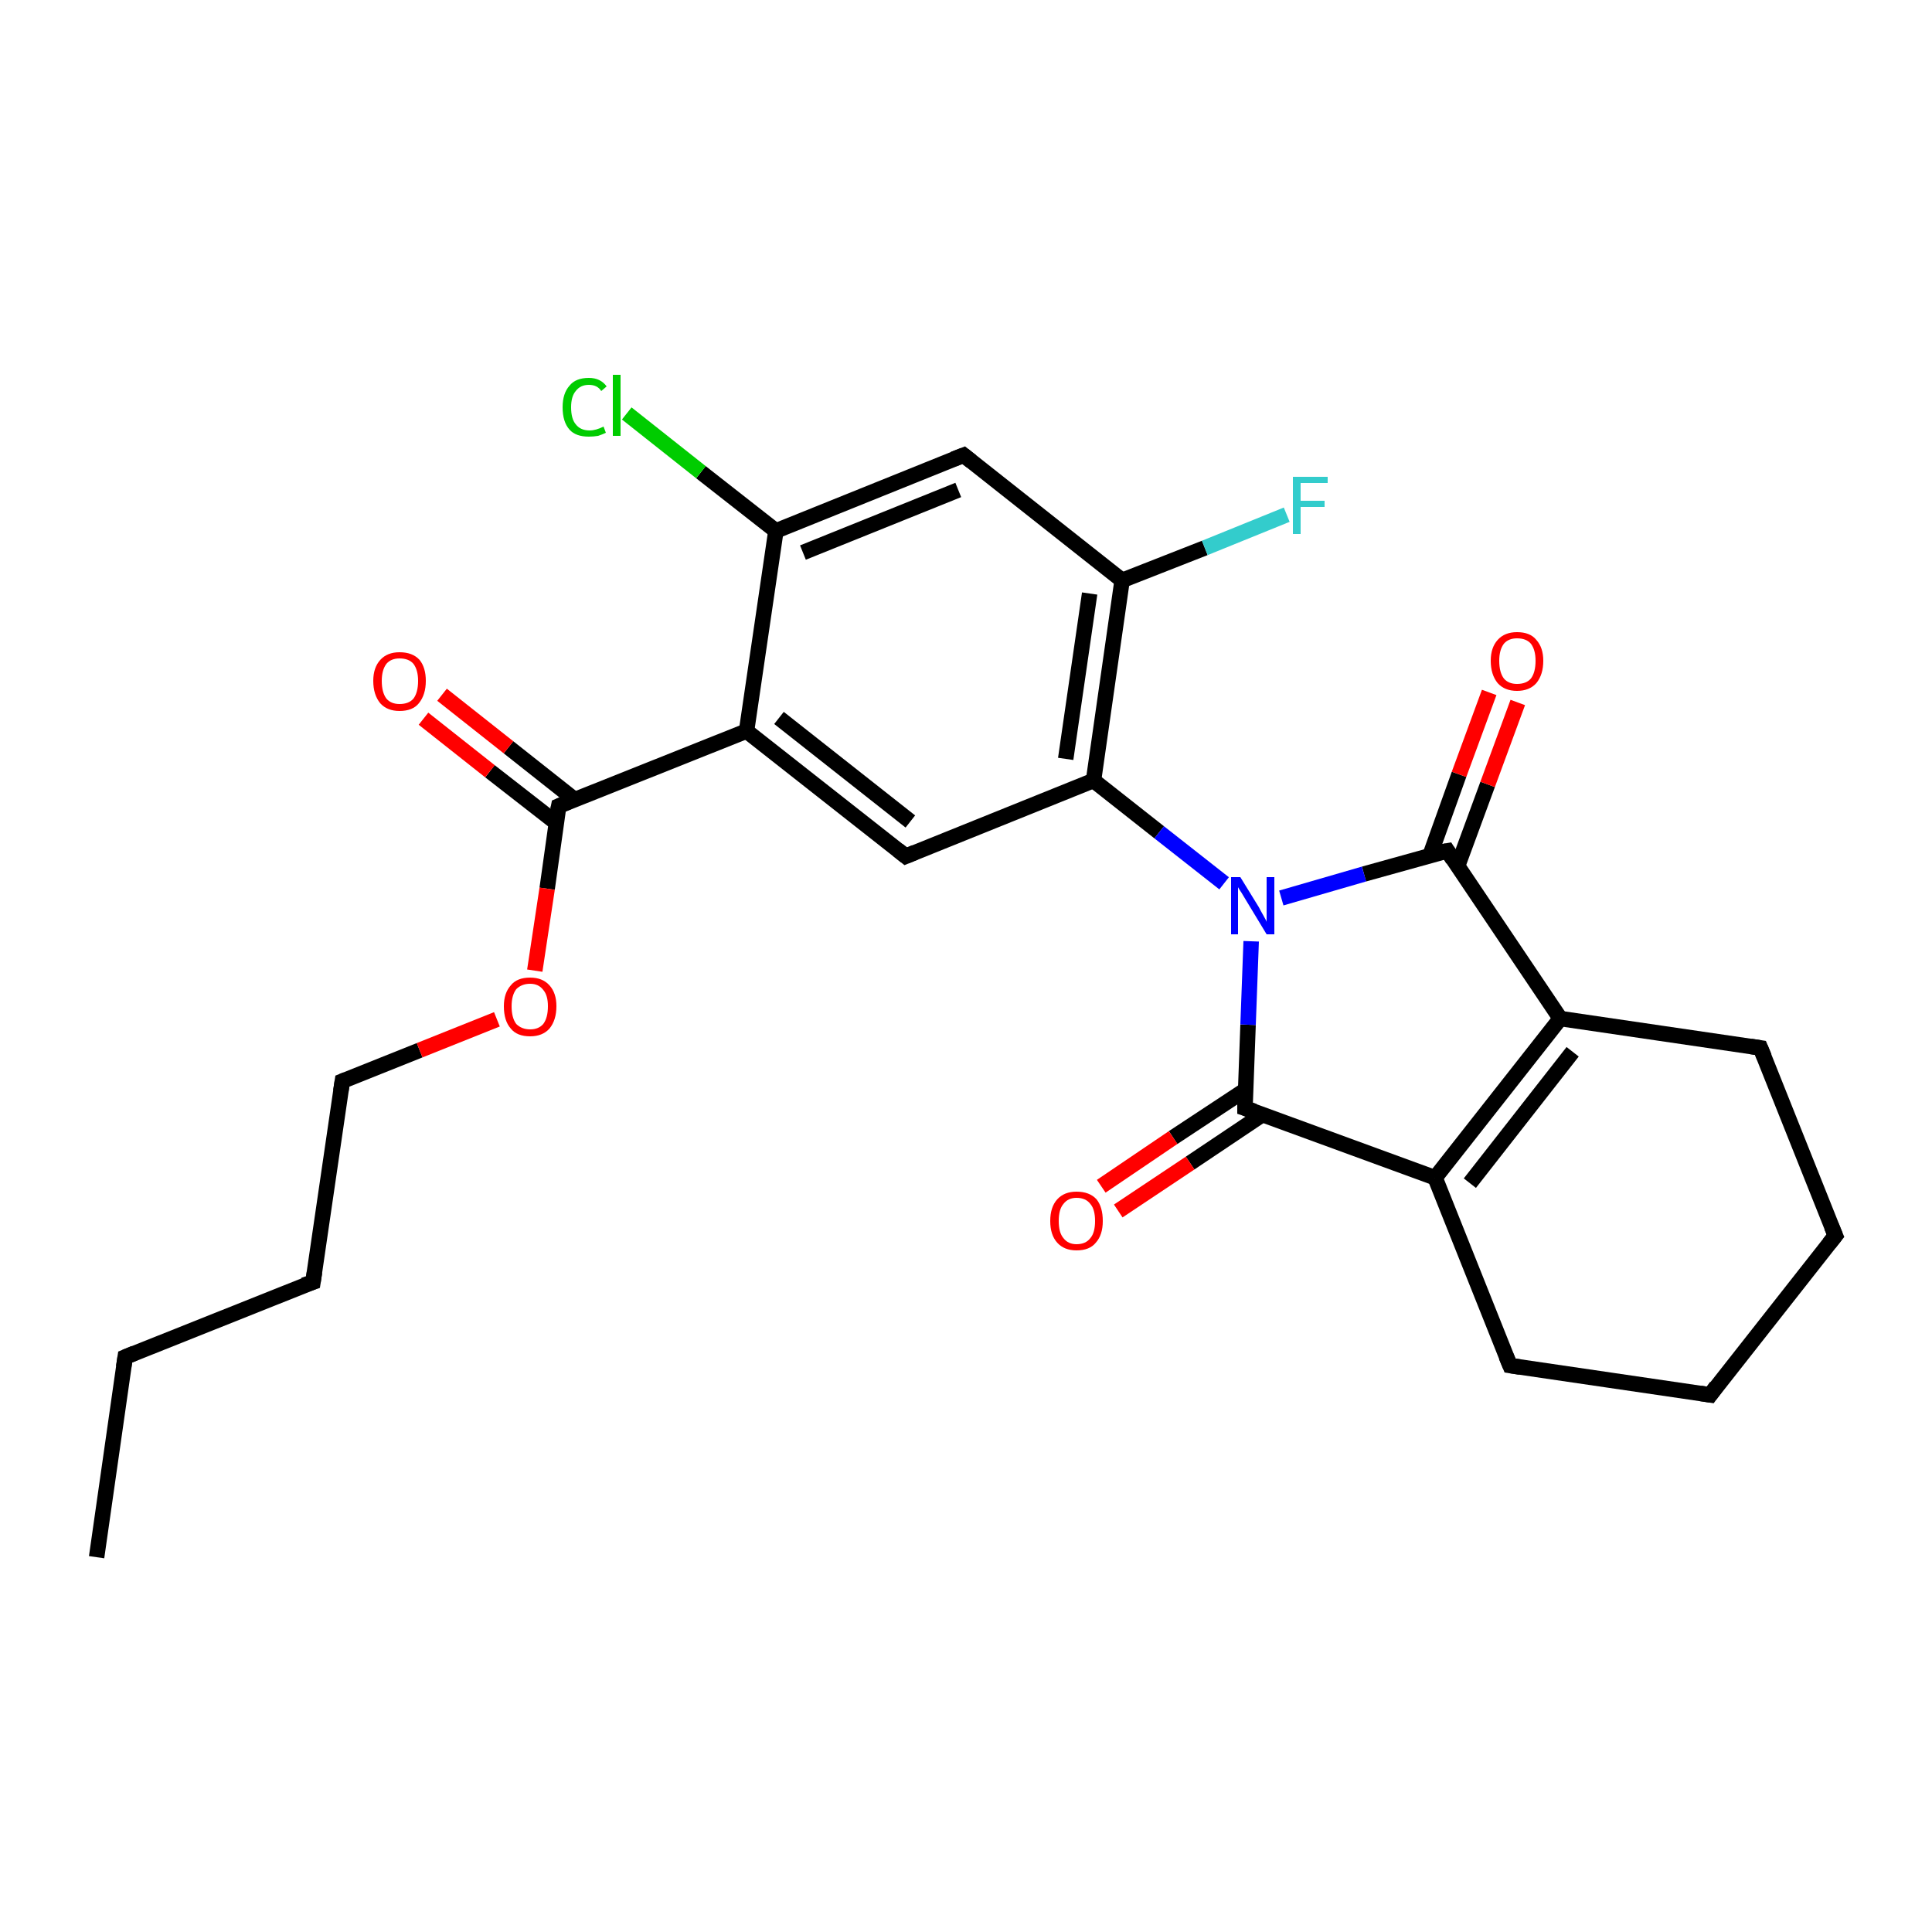 <?xml version='1.0' encoding='iso-8859-1'?>
<svg version='1.1' baseProfile='full'
              xmlns='http://www.w3.org/2000/svg'
                      xmlns:rdkit='http://www.rdkit.org/xml'
                      xmlns:xlink='http://www.w3.org/1999/xlink'
                  xml:space='preserve'
width='250px' height='250px' viewBox='0 0 250 250'>
<!-- END OF HEADER -->
<rect style='opacity:1.0;fill:#FFFFFF;stroke:none' width='250.0' height='250.0' x='0.0' y='0.0'> </rect>
<path class='bond-0 atom-0 atom-1' d='M 12.5,201.5 L 16.2,175.6' style='fill:none;fill-rule:evenodd;stroke:#000000;stroke-width:2.0px;stroke-linecap:butt;stroke-linejoin:miter;stroke-opacity:1' />
<path class='bond-1 atom-1 atom-2' d='M 16.2,175.6 L 40.5,165.9' style='fill:none;fill-rule:evenodd;stroke:#000000;stroke-width:2.0px;stroke-linecap:butt;stroke-linejoin:miter;stroke-opacity:1' />
<path class='bond-2 atom-2 atom-7' d='M 40.5,165.9 L 44.3,139.9' style='fill:none;fill-rule:evenodd;stroke:#000000;stroke-width:2.0px;stroke-linecap:butt;stroke-linejoin:miter;stroke-opacity:1' />
<path class='bond-3 atom-3 atom-4' d='M 237.5,159.9 L 221.3,180.5' style='fill:none;fill-rule:evenodd;stroke:#000000;stroke-width:2.0px;stroke-linecap:butt;stroke-linejoin:miter;stroke-opacity:1' />
<path class='bond-4 atom-3 atom-5' d='M 237.5,159.9 L 227.8,135.6' style='fill:none;fill-rule:evenodd;stroke:#000000;stroke-width:2.0px;stroke-linecap:butt;stroke-linejoin:miter;stroke-opacity:1' />
<path class='bond-5 atom-4 atom-6' d='M 221.3,180.5 L 195.4,176.7' style='fill:none;fill-rule:evenodd;stroke:#000000;stroke-width:2.0px;stroke-linecap:butt;stroke-linejoin:miter;stroke-opacity:1' />
<path class='bond-6 atom-5 atom-10' d='M 227.8,135.6 L 201.9,131.8' style='fill:none;fill-rule:evenodd;stroke:#000000;stroke-width:2.0px;stroke-linecap:butt;stroke-linejoin:miter;stroke-opacity:1' />
<path class='bond-7 atom-6 atom-11' d='M 195.4,176.7 L 185.7,152.4' style='fill:none;fill-rule:evenodd;stroke:#000000;stroke-width:2.0px;stroke-linecap:butt;stroke-linejoin:miter;stroke-opacity:1' />
<path class='bond-8 atom-7 atom-25' d='M 44.3,139.9 L 54.3,135.9' style='fill:none;fill-rule:evenodd;stroke:#000000;stroke-width:2.0px;stroke-linecap:butt;stroke-linejoin:miter;stroke-opacity:1' />
<path class='bond-8 atom-7 atom-25' d='M 54.3,135.9 L 64.3,131.9' style='fill:none;fill-rule:evenodd;stroke:#FF0000;stroke-width:2.0px;stroke-linecap:butt;stroke-linejoin:miter;stroke-opacity:1' />
<path class='bond-9 atom-8 atom-12' d='M 117.2,110.8 L 96.6,94.6' style='fill:none;fill-rule:evenodd;stroke:#000000;stroke-width:2.0px;stroke-linecap:butt;stroke-linejoin:miter;stroke-opacity:1' />
<path class='bond-9 atom-8 atom-12' d='M 117.8,106.3 L 100.8,92.9' style='fill:none;fill-rule:evenodd;stroke:#000000;stroke-width:2.0px;stroke-linecap:butt;stroke-linejoin:miter;stroke-opacity:1' />
<path class='bond-10 atom-8 atom-15' d='M 117.2,110.8 L 141.5,101.0' style='fill:none;fill-rule:evenodd;stroke:#000000;stroke-width:2.0px;stroke-linecap:butt;stroke-linejoin:miter;stroke-opacity:1' />
<path class='bond-11 atom-9 atom-13' d='M 124.7,58.9 L 100.4,68.7' style='fill:none;fill-rule:evenodd;stroke:#000000;stroke-width:2.0px;stroke-linecap:butt;stroke-linejoin:miter;stroke-opacity:1' />
<path class='bond-11 atom-9 atom-13' d='M 124.0,63.4 L 103.9,71.5' style='fill:none;fill-rule:evenodd;stroke:#000000;stroke-width:2.0px;stroke-linecap:butt;stroke-linejoin:miter;stroke-opacity:1' />
<path class='bond-12 atom-9 atom-14' d='M 124.7,58.9 L 145.2,75.1' style='fill:none;fill-rule:evenodd;stroke:#000000;stroke-width:2.0px;stroke-linecap:butt;stroke-linejoin:miter;stroke-opacity:1' />
<path class='bond-13 atom-10 atom-11' d='M 201.9,131.8 L 185.7,152.4' style='fill:none;fill-rule:evenodd;stroke:#000000;stroke-width:2.0px;stroke-linecap:butt;stroke-linejoin:miter;stroke-opacity:1' />
<path class='bond-13 atom-10 atom-11' d='M 203.5,136.1 L 190.2,153.1' style='fill:none;fill-rule:evenodd;stroke:#000000;stroke-width:2.0px;stroke-linecap:butt;stroke-linejoin:miter;stroke-opacity:1' />
<path class='bond-14 atom-10 atom-16' d='M 201.9,131.8 L 187.3,110.1' style='fill:none;fill-rule:evenodd;stroke:#000000;stroke-width:2.0px;stroke-linecap:butt;stroke-linejoin:miter;stroke-opacity:1' />
<path class='bond-15 atom-11 atom-17' d='M 185.7,152.4 L 161.1,143.4' style='fill:none;fill-rule:evenodd;stroke:#000000;stroke-width:2.0px;stroke-linecap:butt;stroke-linejoin:miter;stroke-opacity:1' />
<path class='bond-16 atom-12 atom-13' d='M 96.6,94.6 L 100.4,68.7' style='fill:none;fill-rule:evenodd;stroke:#000000;stroke-width:2.0px;stroke-linecap:butt;stroke-linejoin:miter;stroke-opacity:1' />
<path class='bond-17 atom-12 atom-18' d='M 96.6,94.6 L 72.3,104.3' style='fill:none;fill-rule:evenodd;stroke:#000000;stroke-width:2.0px;stroke-linecap:butt;stroke-linejoin:miter;stroke-opacity:1' />
<path class='bond-18 atom-13 atom-19' d='M 100.4,68.7 L 90.7,61.1' style='fill:none;fill-rule:evenodd;stroke:#000000;stroke-width:2.0px;stroke-linecap:butt;stroke-linejoin:miter;stroke-opacity:1' />
<path class='bond-18 atom-13 atom-19' d='M 90.7,61.1 L 81.1,53.5' style='fill:none;fill-rule:evenodd;stroke:#00CC00;stroke-width:2.0px;stroke-linecap:butt;stroke-linejoin:miter;stroke-opacity:1' />
<path class='bond-19 atom-14 atom-15' d='M 145.2,75.1 L 141.5,101.0' style='fill:none;fill-rule:evenodd;stroke:#000000;stroke-width:2.0px;stroke-linecap:butt;stroke-linejoin:miter;stroke-opacity:1' />
<path class='bond-19 atom-14 atom-15' d='M 141.0,76.8 L 137.9,98.2' style='fill:none;fill-rule:evenodd;stroke:#000000;stroke-width:2.0px;stroke-linecap:butt;stroke-linejoin:miter;stroke-opacity:1' />
<path class='bond-20 atom-14 atom-20' d='M 145.2,75.1 L 155.9,70.9' style='fill:none;fill-rule:evenodd;stroke:#000000;stroke-width:2.0px;stroke-linecap:butt;stroke-linejoin:miter;stroke-opacity:1' />
<path class='bond-20 atom-14 atom-20' d='M 155.9,70.9 L 166.5,66.6' style='fill:none;fill-rule:evenodd;stroke:#33CCCC;stroke-width:2.0px;stroke-linecap:butt;stroke-linejoin:miter;stroke-opacity:1' />
<path class='bond-21 atom-15 atom-21' d='M 141.5,101.0 L 150.0,107.7' style='fill:none;fill-rule:evenodd;stroke:#000000;stroke-width:2.0px;stroke-linecap:butt;stroke-linejoin:miter;stroke-opacity:1' />
<path class='bond-21 atom-15 atom-21' d='M 150.0,107.7 L 158.4,114.3' style='fill:none;fill-rule:evenodd;stroke:#0000FF;stroke-width:2.0px;stroke-linecap:butt;stroke-linejoin:miter;stroke-opacity:1' />
<path class='bond-22 atom-16 atom-21' d='M 187.3,110.1 L 176.5,113.1' style='fill:none;fill-rule:evenodd;stroke:#000000;stroke-width:2.0px;stroke-linecap:butt;stroke-linejoin:miter;stroke-opacity:1' />
<path class='bond-22 atom-16 atom-21' d='M 176.5,113.1 L 165.8,116.2' style='fill:none;fill-rule:evenodd;stroke:#0000FF;stroke-width:2.0px;stroke-linecap:butt;stroke-linejoin:miter;stroke-opacity:1' />
<path class='bond-23 atom-16 atom-22' d='M 188.6,112.1 L 192.5,101.5' style='fill:none;fill-rule:evenodd;stroke:#000000;stroke-width:2.0px;stroke-linecap:butt;stroke-linejoin:miter;stroke-opacity:1' />
<path class='bond-23 atom-16 atom-22' d='M 192.5,101.5 L 196.4,90.9' style='fill:none;fill-rule:evenodd;stroke:#FF0000;stroke-width:2.0px;stroke-linecap:butt;stroke-linejoin:miter;stroke-opacity:1' />
<path class='bond-23 atom-16 atom-22' d='M 185.0,110.8 L 188.8,100.2' style='fill:none;fill-rule:evenodd;stroke:#000000;stroke-width:2.0px;stroke-linecap:butt;stroke-linejoin:miter;stroke-opacity:1' />
<path class='bond-23 atom-16 atom-22' d='M 188.8,100.2 L 192.7,89.6' style='fill:none;fill-rule:evenodd;stroke:#FF0000;stroke-width:2.0px;stroke-linecap:butt;stroke-linejoin:miter;stroke-opacity:1' />
<path class='bond-24 atom-17 atom-21' d='M 161.1,143.4 L 161.5,132.6' style='fill:none;fill-rule:evenodd;stroke:#000000;stroke-width:2.0px;stroke-linecap:butt;stroke-linejoin:miter;stroke-opacity:1' />
<path class='bond-24 atom-17 atom-21' d='M 161.5,132.6 L 161.9,121.8' style='fill:none;fill-rule:evenodd;stroke:#0000FF;stroke-width:2.0px;stroke-linecap:butt;stroke-linejoin:miter;stroke-opacity:1' />
<path class='bond-25 atom-17 atom-23' d='M 161.2,141.0 L 151.8,147.2' style='fill:none;fill-rule:evenodd;stroke:#000000;stroke-width:2.0px;stroke-linecap:butt;stroke-linejoin:miter;stroke-opacity:1' />
<path class='bond-25 atom-17 atom-23' d='M 151.8,147.2 L 142.5,153.5' style='fill:none;fill-rule:evenodd;stroke:#FF0000;stroke-width:2.0px;stroke-linecap:butt;stroke-linejoin:miter;stroke-opacity:1' />
<path class='bond-25 atom-17 atom-23' d='M 163.4,144.2 L 154.0,150.5' style='fill:none;fill-rule:evenodd;stroke:#000000;stroke-width:2.0px;stroke-linecap:butt;stroke-linejoin:miter;stroke-opacity:1' />
<path class='bond-25 atom-17 atom-23' d='M 154.0,150.5 L 144.7,156.7' style='fill:none;fill-rule:evenodd;stroke:#FF0000;stroke-width:2.0px;stroke-linecap:butt;stroke-linejoin:miter;stroke-opacity:1' />
<path class='bond-26 atom-18 atom-24' d='M 74.4,103.5 L 65.8,96.7' style='fill:none;fill-rule:evenodd;stroke:#000000;stroke-width:2.0px;stroke-linecap:butt;stroke-linejoin:miter;stroke-opacity:1' />
<path class='bond-26 atom-18 atom-24' d='M 65.8,96.7 L 57.2,89.9' style='fill:none;fill-rule:evenodd;stroke:#FF0000;stroke-width:2.0px;stroke-linecap:butt;stroke-linejoin:miter;stroke-opacity:1' />
<path class='bond-26 atom-18 atom-24' d='M 72.0,106.5 L 63.4,99.8' style='fill:none;fill-rule:evenodd;stroke:#000000;stroke-width:2.0px;stroke-linecap:butt;stroke-linejoin:miter;stroke-opacity:1' />
<path class='bond-26 atom-18 atom-24' d='M 63.4,99.8 L 54.8,93.0' style='fill:none;fill-rule:evenodd;stroke:#FF0000;stroke-width:2.0px;stroke-linecap:butt;stroke-linejoin:miter;stroke-opacity:1' />
<path class='bond-27 atom-18 atom-25' d='M 72.3,104.3 L 70.8,115.0' style='fill:none;fill-rule:evenodd;stroke:#000000;stroke-width:2.0px;stroke-linecap:butt;stroke-linejoin:miter;stroke-opacity:1' />
<path class='bond-27 atom-18 atom-25' d='M 70.8,115.0 L 69.2,125.6' style='fill:none;fill-rule:evenodd;stroke:#FF0000;stroke-width:2.0px;stroke-linecap:butt;stroke-linejoin:miter;stroke-opacity:1' />
<path d='M 16.0,176.9 L 16.2,175.6 L 17.4,175.1' style='fill:none;stroke:#000000;stroke-width:2.0px;stroke-linecap:butt;stroke-linejoin:miter;stroke-opacity:1;' />
<path d='M 39.3,166.3 L 40.5,165.9 L 40.7,164.6' style='fill:none;stroke:#000000;stroke-width:2.0px;stroke-linecap:butt;stroke-linejoin:miter;stroke-opacity:1;' />
<path d='M 236.7,160.9 L 237.5,159.9 L 237.0,158.7' style='fill:none;stroke:#000000;stroke-width:2.0px;stroke-linecap:butt;stroke-linejoin:miter;stroke-opacity:1;' />
<path d='M 222.1,179.4 L 221.3,180.5 L 220.0,180.3' style='fill:none;stroke:#000000;stroke-width:2.0px;stroke-linecap:butt;stroke-linejoin:miter;stroke-opacity:1;' />
<path d='M 228.3,136.8 L 227.8,135.6 L 226.5,135.4' style='fill:none;stroke:#000000;stroke-width:2.0px;stroke-linecap:butt;stroke-linejoin:miter;stroke-opacity:1;' />
<path d='M 196.7,176.9 L 195.4,176.7 L 194.9,175.5' style='fill:none;stroke:#000000;stroke-width:2.0px;stroke-linecap:butt;stroke-linejoin:miter;stroke-opacity:1;' />
<path d='M 44.1,141.2 L 44.3,139.9 L 44.8,139.7' style='fill:none;stroke:#000000;stroke-width:2.0px;stroke-linecap:butt;stroke-linejoin:miter;stroke-opacity:1;' />
<path d='M 116.2,110.0 L 117.2,110.8 L 118.4,110.3' style='fill:none;stroke:#000000;stroke-width:2.0px;stroke-linecap:butt;stroke-linejoin:miter;stroke-opacity:1;' />
<path d='M 123.4,59.4 L 124.7,58.9 L 125.7,59.7' style='fill:none;stroke:#000000;stroke-width:2.0px;stroke-linecap:butt;stroke-linejoin:miter;stroke-opacity:1;' />
<path d='M 188.0,111.2 L 187.3,110.1 L 186.7,110.2' style='fill:none;stroke:#000000;stroke-width:2.0px;stroke-linecap:butt;stroke-linejoin:miter;stroke-opacity:1;' />
<path d='M 162.3,143.8 L 161.1,143.4 L 161.1,142.9' style='fill:none;stroke:#000000;stroke-width:2.0px;stroke-linecap:butt;stroke-linejoin:miter;stroke-opacity:1;' />
<path d='M 73.5,103.8 L 72.3,104.3 L 72.2,104.8' style='fill:none;stroke:#000000;stroke-width:2.0px;stroke-linecap:butt;stroke-linejoin:miter;stroke-opacity:1;' />
<path class='atom-19' d='M 72.8 52.7
Q 72.8 50.9, 73.7 49.9
Q 74.5 48.9, 76.2 48.9
Q 77.7 48.9, 78.5 50.0
L 77.8 50.6
Q 77.3 49.8, 76.2 49.8
Q 75.1 49.8, 74.5 50.6
Q 73.9 51.3, 73.9 52.7
Q 73.9 54.2, 74.5 54.9
Q 75.1 55.7, 76.3 55.7
Q 77.1 55.7, 78.1 55.2
L 78.4 56.0
Q 78.0 56.2, 77.4 56.4
Q 76.8 56.5, 76.2 56.5
Q 74.5 56.5, 73.7 55.6
Q 72.8 54.6, 72.8 52.7
' fill='#00CC00'/>
<path class='atom-19' d='M 79.3 48.5
L 80.3 48.5
L 80.3 56.4
L 79.3 56.4
L 79.3 48.5
' fill='#00CC00'/>
<path class='atom-20' d='M 167.3 61.7
L 171.8 61.7
L 171.8 62.5
L 168.3 62.5
L 168.3 64.8
L 171.4 64.8
L 171.4 65.6
L 168.3 65.6
L 168.3 69.1
L 167.3 69.1
L 167.3 61.7
' fill='#33CCCC'/>
<path class='atom-21' d='M 160.5 113.5
L 162.9 117.4
Q 163.1 117.8, 163.5 118.5
Q 163.9 119.2, 163.9 119.3
L 163.9 113.5
L 164.9 113.5
L 164.9 120.9
L 163.9 120.9
L 161.3 116.6
Q 161.0 116.1, 160.7 115.6
Q 160.3 115.0, 160.2 114.8
L 160.2 120.9
L 159.3 120.9
L 159.3 113.5
L 160.5 113.5
' fill='#0000FF'/>
<path class='atom-22' d='M 192.9 85.5
Q 192.9 83.8, 193.8 82.8
Q 194.7 81.8, 196.3 81.8
Q 198.0 81.8, 198.8 82.8
Q 199.7 83.8, 199.7 85.5
Q 199.7 87.3, 198.8 88.4
Q 197.9 89.4, 196.3 89.4
Q 194.7 89.4, 193.8 88.4
Q 192.9 87.3, 192.9 85.5
M 196.3 88.5
Q 197.5 88.5, 198.1 87.8
Q 198.7 87.0, 198.7 85.5
Q 198.7 84.1, 198.1 83.3
Q 197.5 82.6, 196.3 82.6
Q 195.2 82.6, 194.6 83.3
Q 194.0 84.1, 194.0 85.5
Q 194.0 87.0, 194.6 87.8
Q 195.2 88.5, 196.3 88.5
' fill='#FF0000'/>
<path class='atom-23' d='M 135.9 158.0
Q 135.9 156.2, 136.8 155.2
Q 137.7 154.2, 139.3 154.2
Q 141.0 154.2, 141.9 155.2
Q 142.7 156.2, 142.7 158.0
Q 142.7 159.8, 141.8 160.8
Q 141.0 161.8, 139.3 161.8
Q 137.7 161.8, 136.8 160.8
Q 135.9 159.8, 135.9 158.0
M 139.3 161.0
Q 140.5 161.0, 141.1 160.2
Q 141.7 159.5, 141.7 158.0
Q 141.7 156.5, 141.1 155.8
Q 140.5 155.0, 139.3 155.0
Q 138.2 155.0, 137.6 155.8
Q 137.0 156.5, 137.0 158.0
Q 137.0 159.5, 137.6 160.2
Q 138.2 161.0, 139.3 161.0
' fill='#FF0000'/>
<path class='atom-24' d='M 48.3 88.1
Q 48.3 86.4, 49.2 85.4
Q 50.1 84.4, 51.7 84.4
Q 53.4 84.4, 54.3 85.4
Q 55.1 86.4, 55.1 88.1
Q 55.1 89.9, 54.2 91.0
Q 53.4 92.0, 51.7 92.0
Q 50.1 92.0, 49.2 91.0
Q 48.3 89.9, 48.3 88.1
M 51.7 91.1
Q 52.9 91.1, 53.5 90.4
Q 54.1 89.6, 54.1 88.1
Q 54.1 86.7, 53.5 85.9
Q 52.9 85.2, 51.7 85.2
Q 50.6 85.2, 50.0 85.9
Q 49.4 86.7, 49.4 88.1
Q 49.4 89.6, 50.0 90.4
Q 50.6 91.1, 51.7 91.1
' fill='#FF0000'/>
<path class='atom-25' d='M 65.2 130.2
Q 65.2 128.5, 66.1 127.5
Q 66.9 126.5, 68.6 126.5
Q 70.2 126.5, 71.1 127.5
Q 72.0 128.5, 72.0 130.2
Q 72.0 132.0, 71.1 133.1
Q 70.2 134.1, 68.6 134.1
Q 66.9 134.1, 66.1 133.1
Q 65.2 132.1, 65.2 130.2
M 68.6 133.2
Q 69.7 133.2, 70.3 132.5
Q 70.9 131.7, 70.9 130.2
Q 70.9 128.8, 70.3 128.1
Q 69.7 127.3, 68.6 127.3
Q 67.5 127.3, 66.8 128.0
Q 66.2 128.8, 66.2 130.2
Q 66.2 131.7, 66.8 132.5
Q 67.5 133.2, 68.6 133.2
' fill='#FF0000'/>
</svg>
